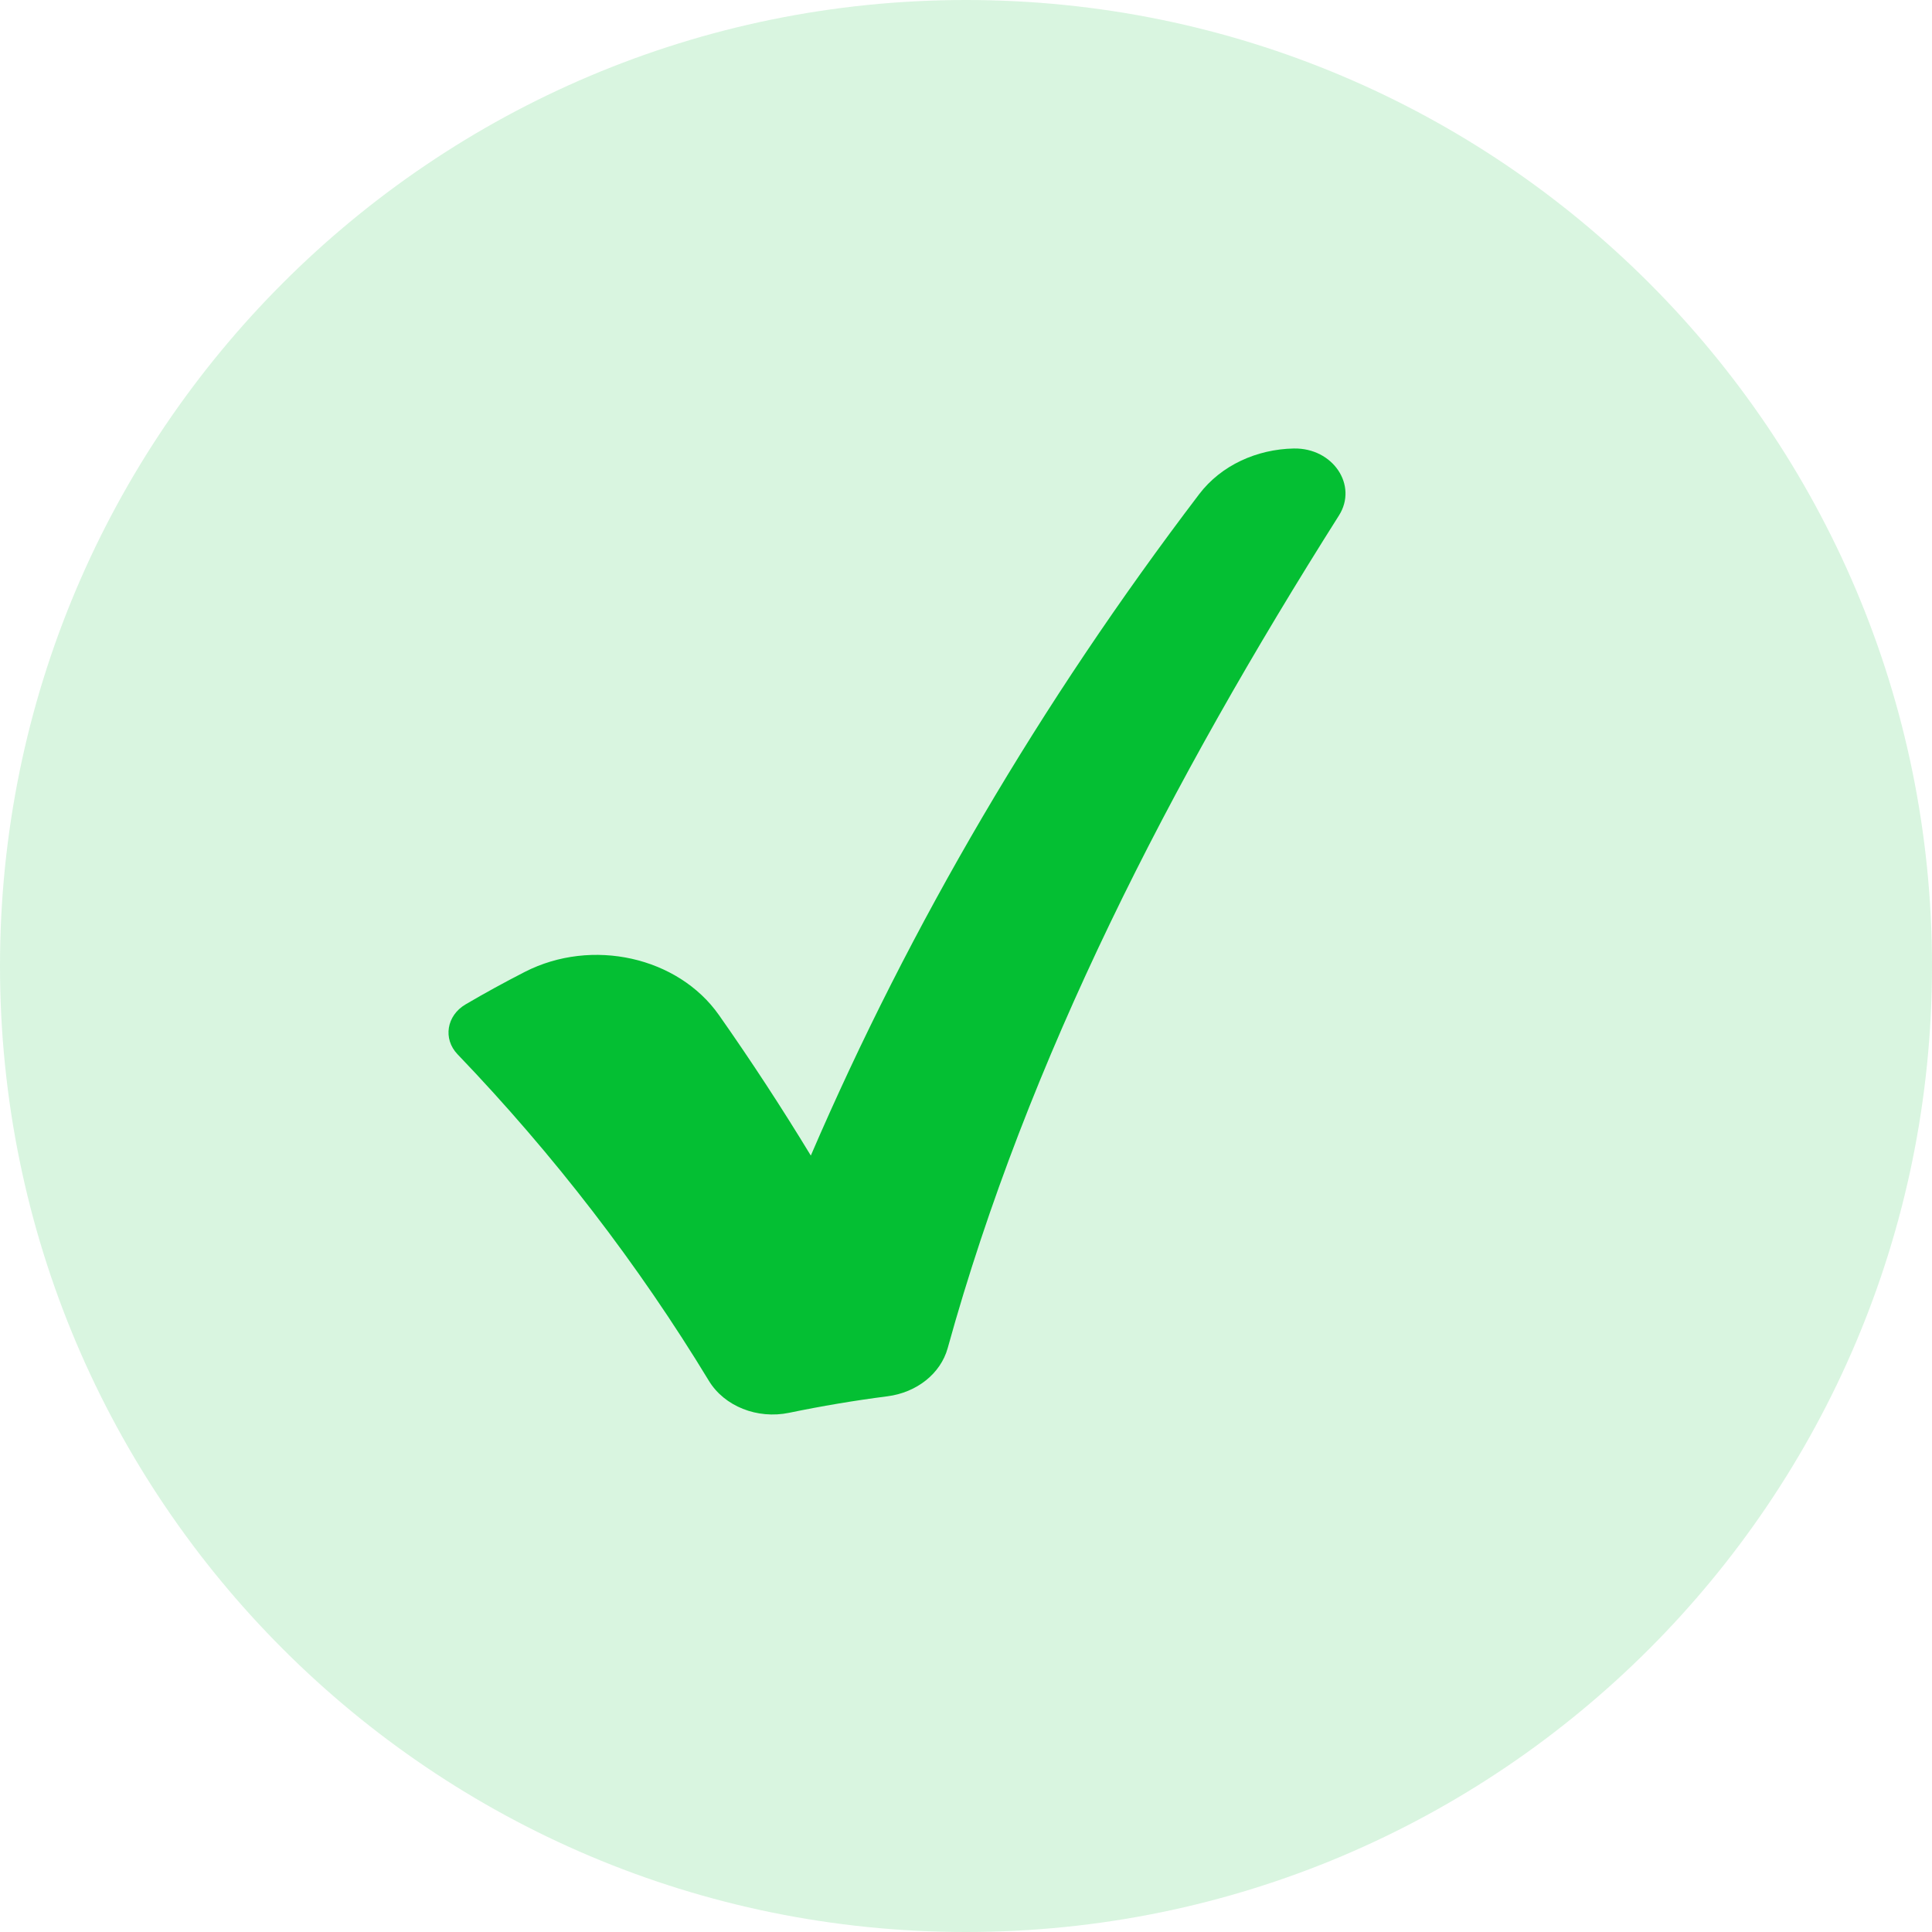 <svg width="56" height="56" viewBox="0 0 56 56" fill="none" xmlns="http://www.w3.org/2000/svg">
<path d="M28 56C43.464 56 56 43.464 56 28C56 12.536 43.464 0 28 0C12.536 0 0 12.536 0 28C0 43.464 12.536 56 28 56Z" fill="#04BF33" fill-opacity="0.15"/>
<path d="M38.811 14.94C33.919 22.673 29.791 30.681 27.469 39.077C27.265 39.813 26.574 40.363 25.724 40.472C24.768 40.595 23.817 40.755 22.876 40.95C21.951 41.143 20.995 40.762 20.547 40.023C18.504 36.655 16.06 33.476 13.263 30.56C12.834 30.113 12.943 29.436 13.496 29.112C14.057 28.783 14.63 28.469 15.212 28.171C17.158 27.175 19.654 27.735 20.839 29.422C21.775 30.754 22.663 32.113 23.502 33.495C26.38 26.808 30.158 20.372 34.757 14.326C35.4 13.48 36.439 13.02 37.502 13C38.637 12.979 39.364 14.065 38.811 14.94Z" fill="#04BF33"/>
</svg>
